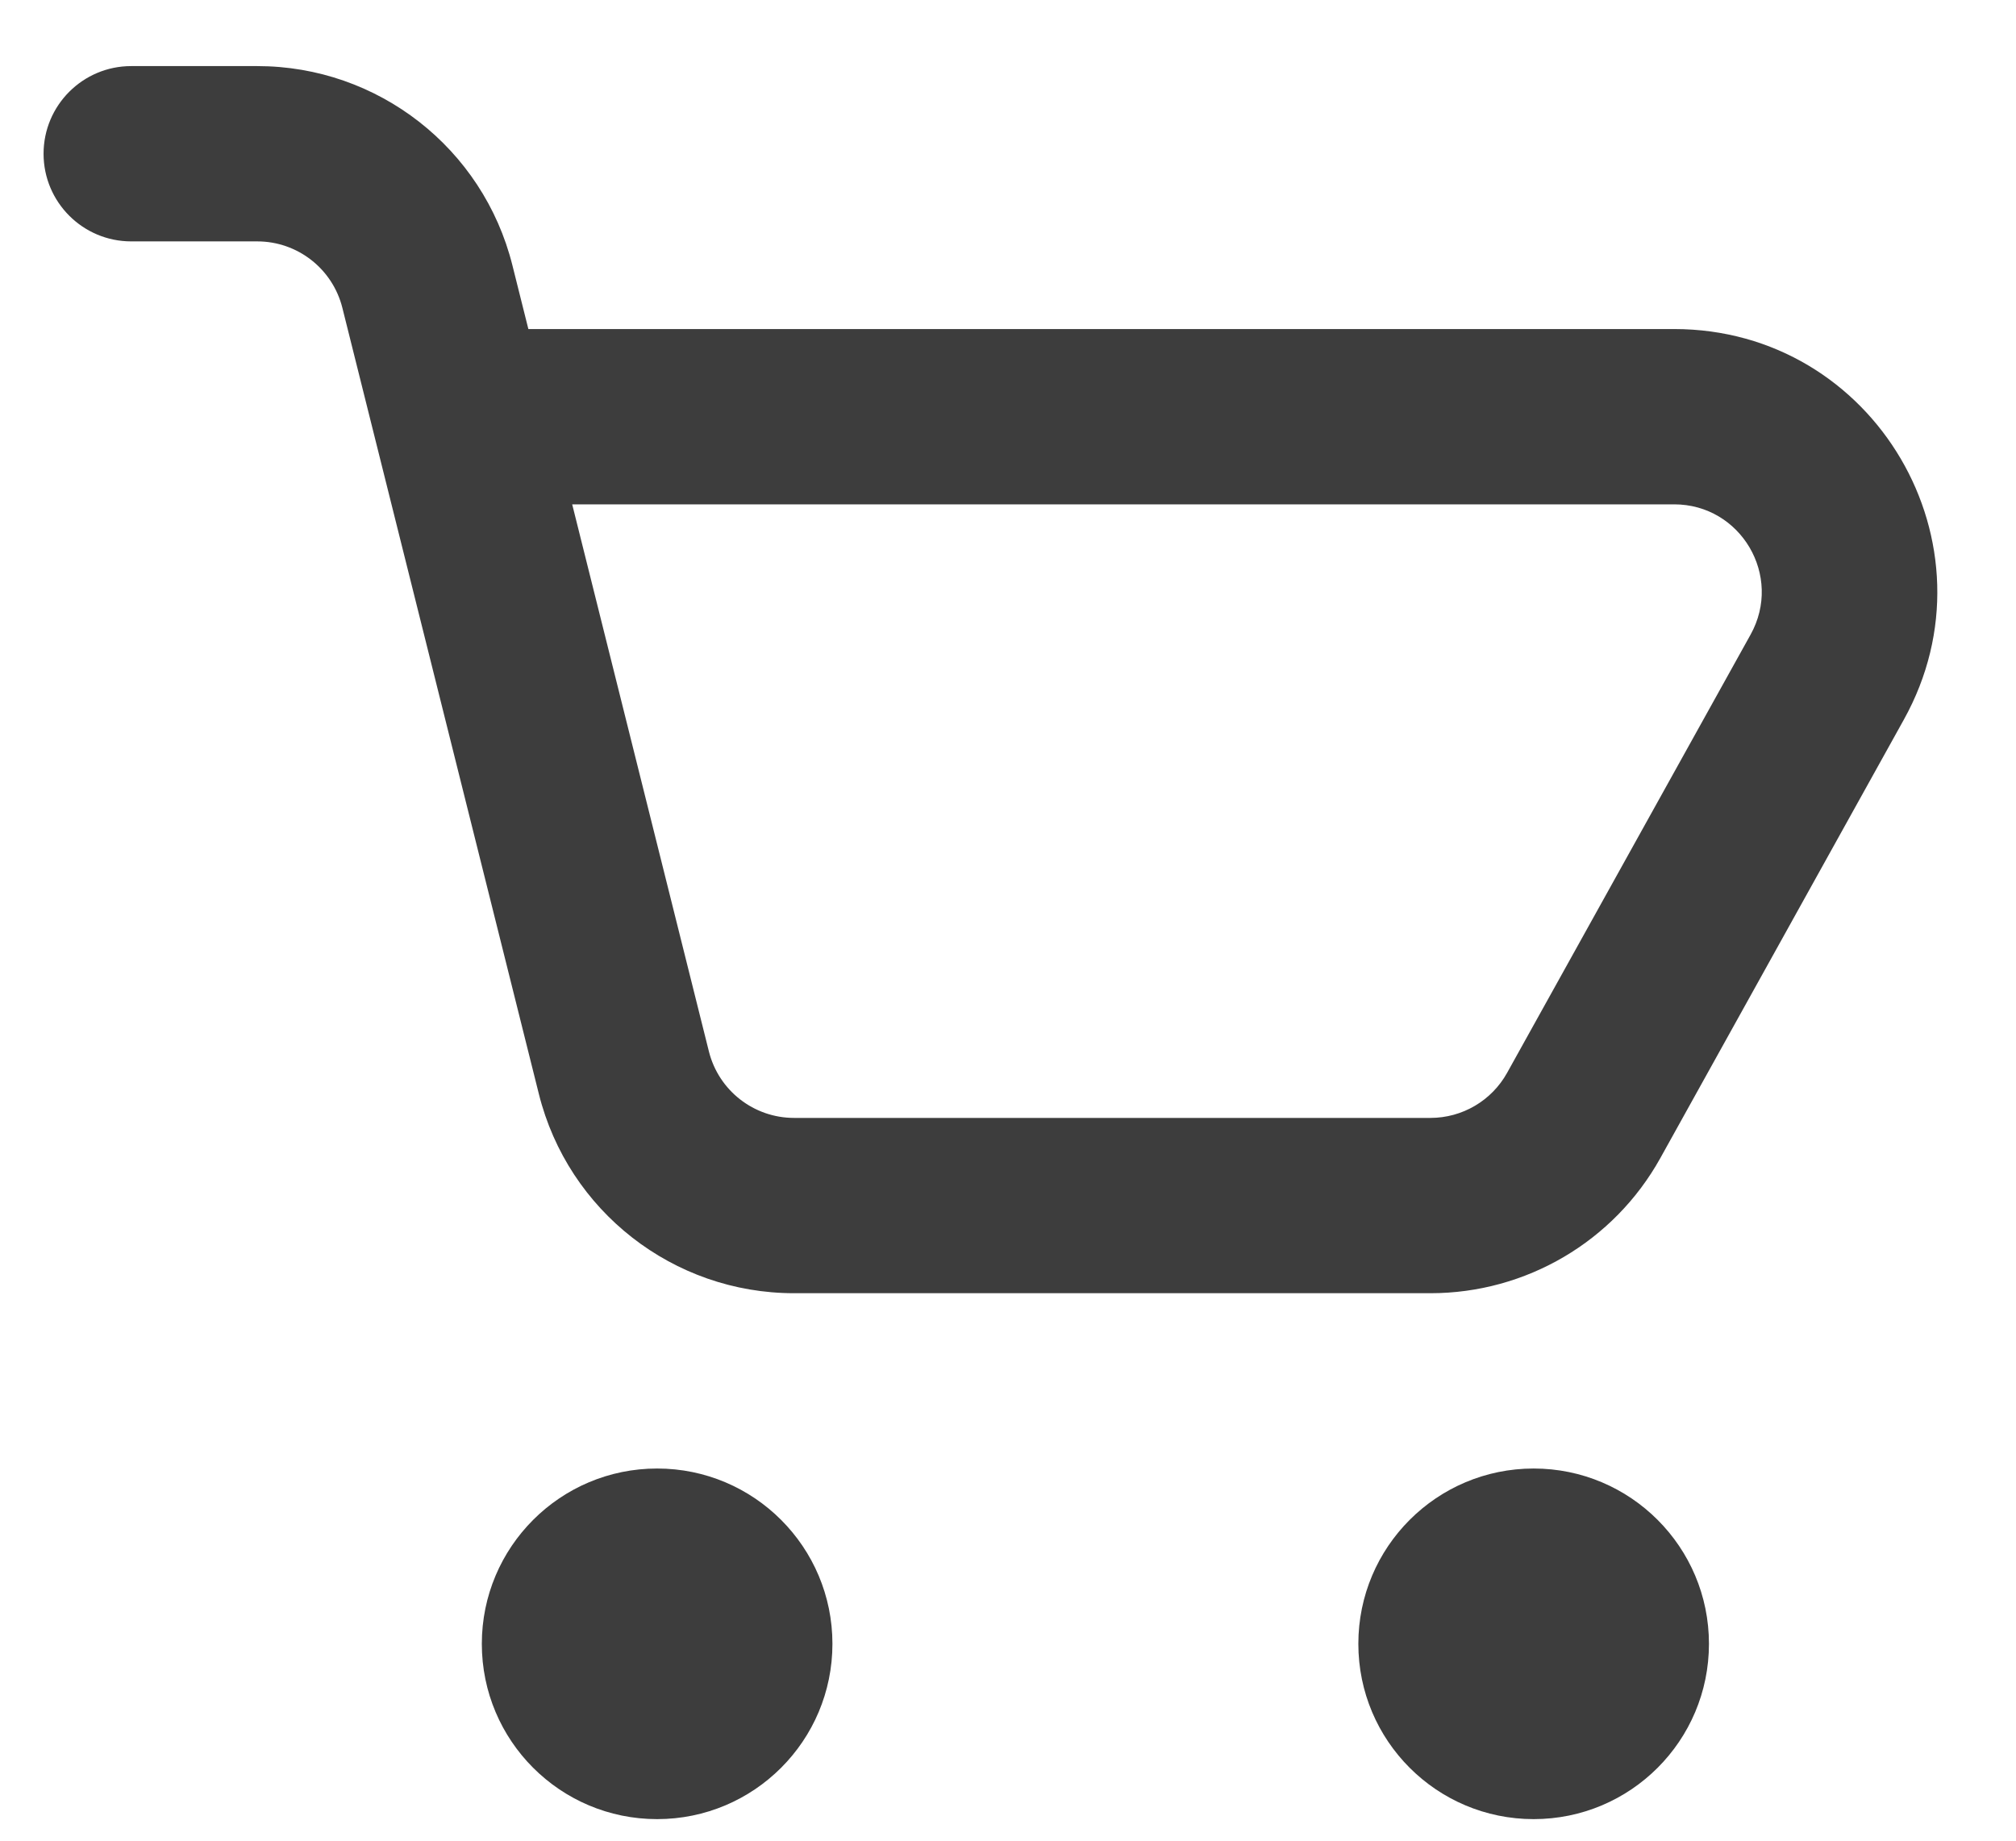 <svg width="23" height="21" viewBox="0 0 23 21" fill="none" xmlns="http://www.w3.org/2000/svg">
<path fill-rule="evenodd" clip-rule="evenodd" d="M0.497 1.754C0.497 1.202 0.945 0.754 1.497 0.754H2.935C4.312 0.754 5.512 1.691 5.846 3.027L6.028 3.754H19.1C21.389 3.754 22.831 6.213 21.72 8.211L18.943 13.211C18.414 14.164 17.41 14.754 16.32 14.754H9.059C7.682 14.754 6.482 13.817 6.148 12.482L3.906 3.512C3.794 3.066 3.394 2.754 2.935 2.754H1.497C0.945 2.754 0.497 2.306 0.497 1.754ZM6.528 5.754L8.088 11.997C8.2 12.442 8.6 12.754 9.059 12.754H16.32C16.683 12.754 17.018 12.557 17.194 12.24L19.972 7.24C20.343 6.572 19.861 5.754 19.1 5.754H6.528Z" fill="#3D3D3D"/>
<path d="M9.497 18.754C9.497 19.859 8.602 20.754 7.497 20.754C6.392 20.754 5.497 19.859 5.497 18.754C5.497 17.65 6.392 16.754 7.497 16.754C8.602 16.754 9.497 17.65 9.497 18.754Z" fill="#3D3D3D"/>
<path d="M19.497 18.754C19.497 19.859 18.602 20.754 17.497 20.754C16.392 20.754 15.497 19.859 15.497 18.754C15.497 17.65 16.392 16.754 17.497 16.754C18.602 16.754 19.497 17.65 19.497 18.754Z" fill="#3D3D3D"/>
</svg>
